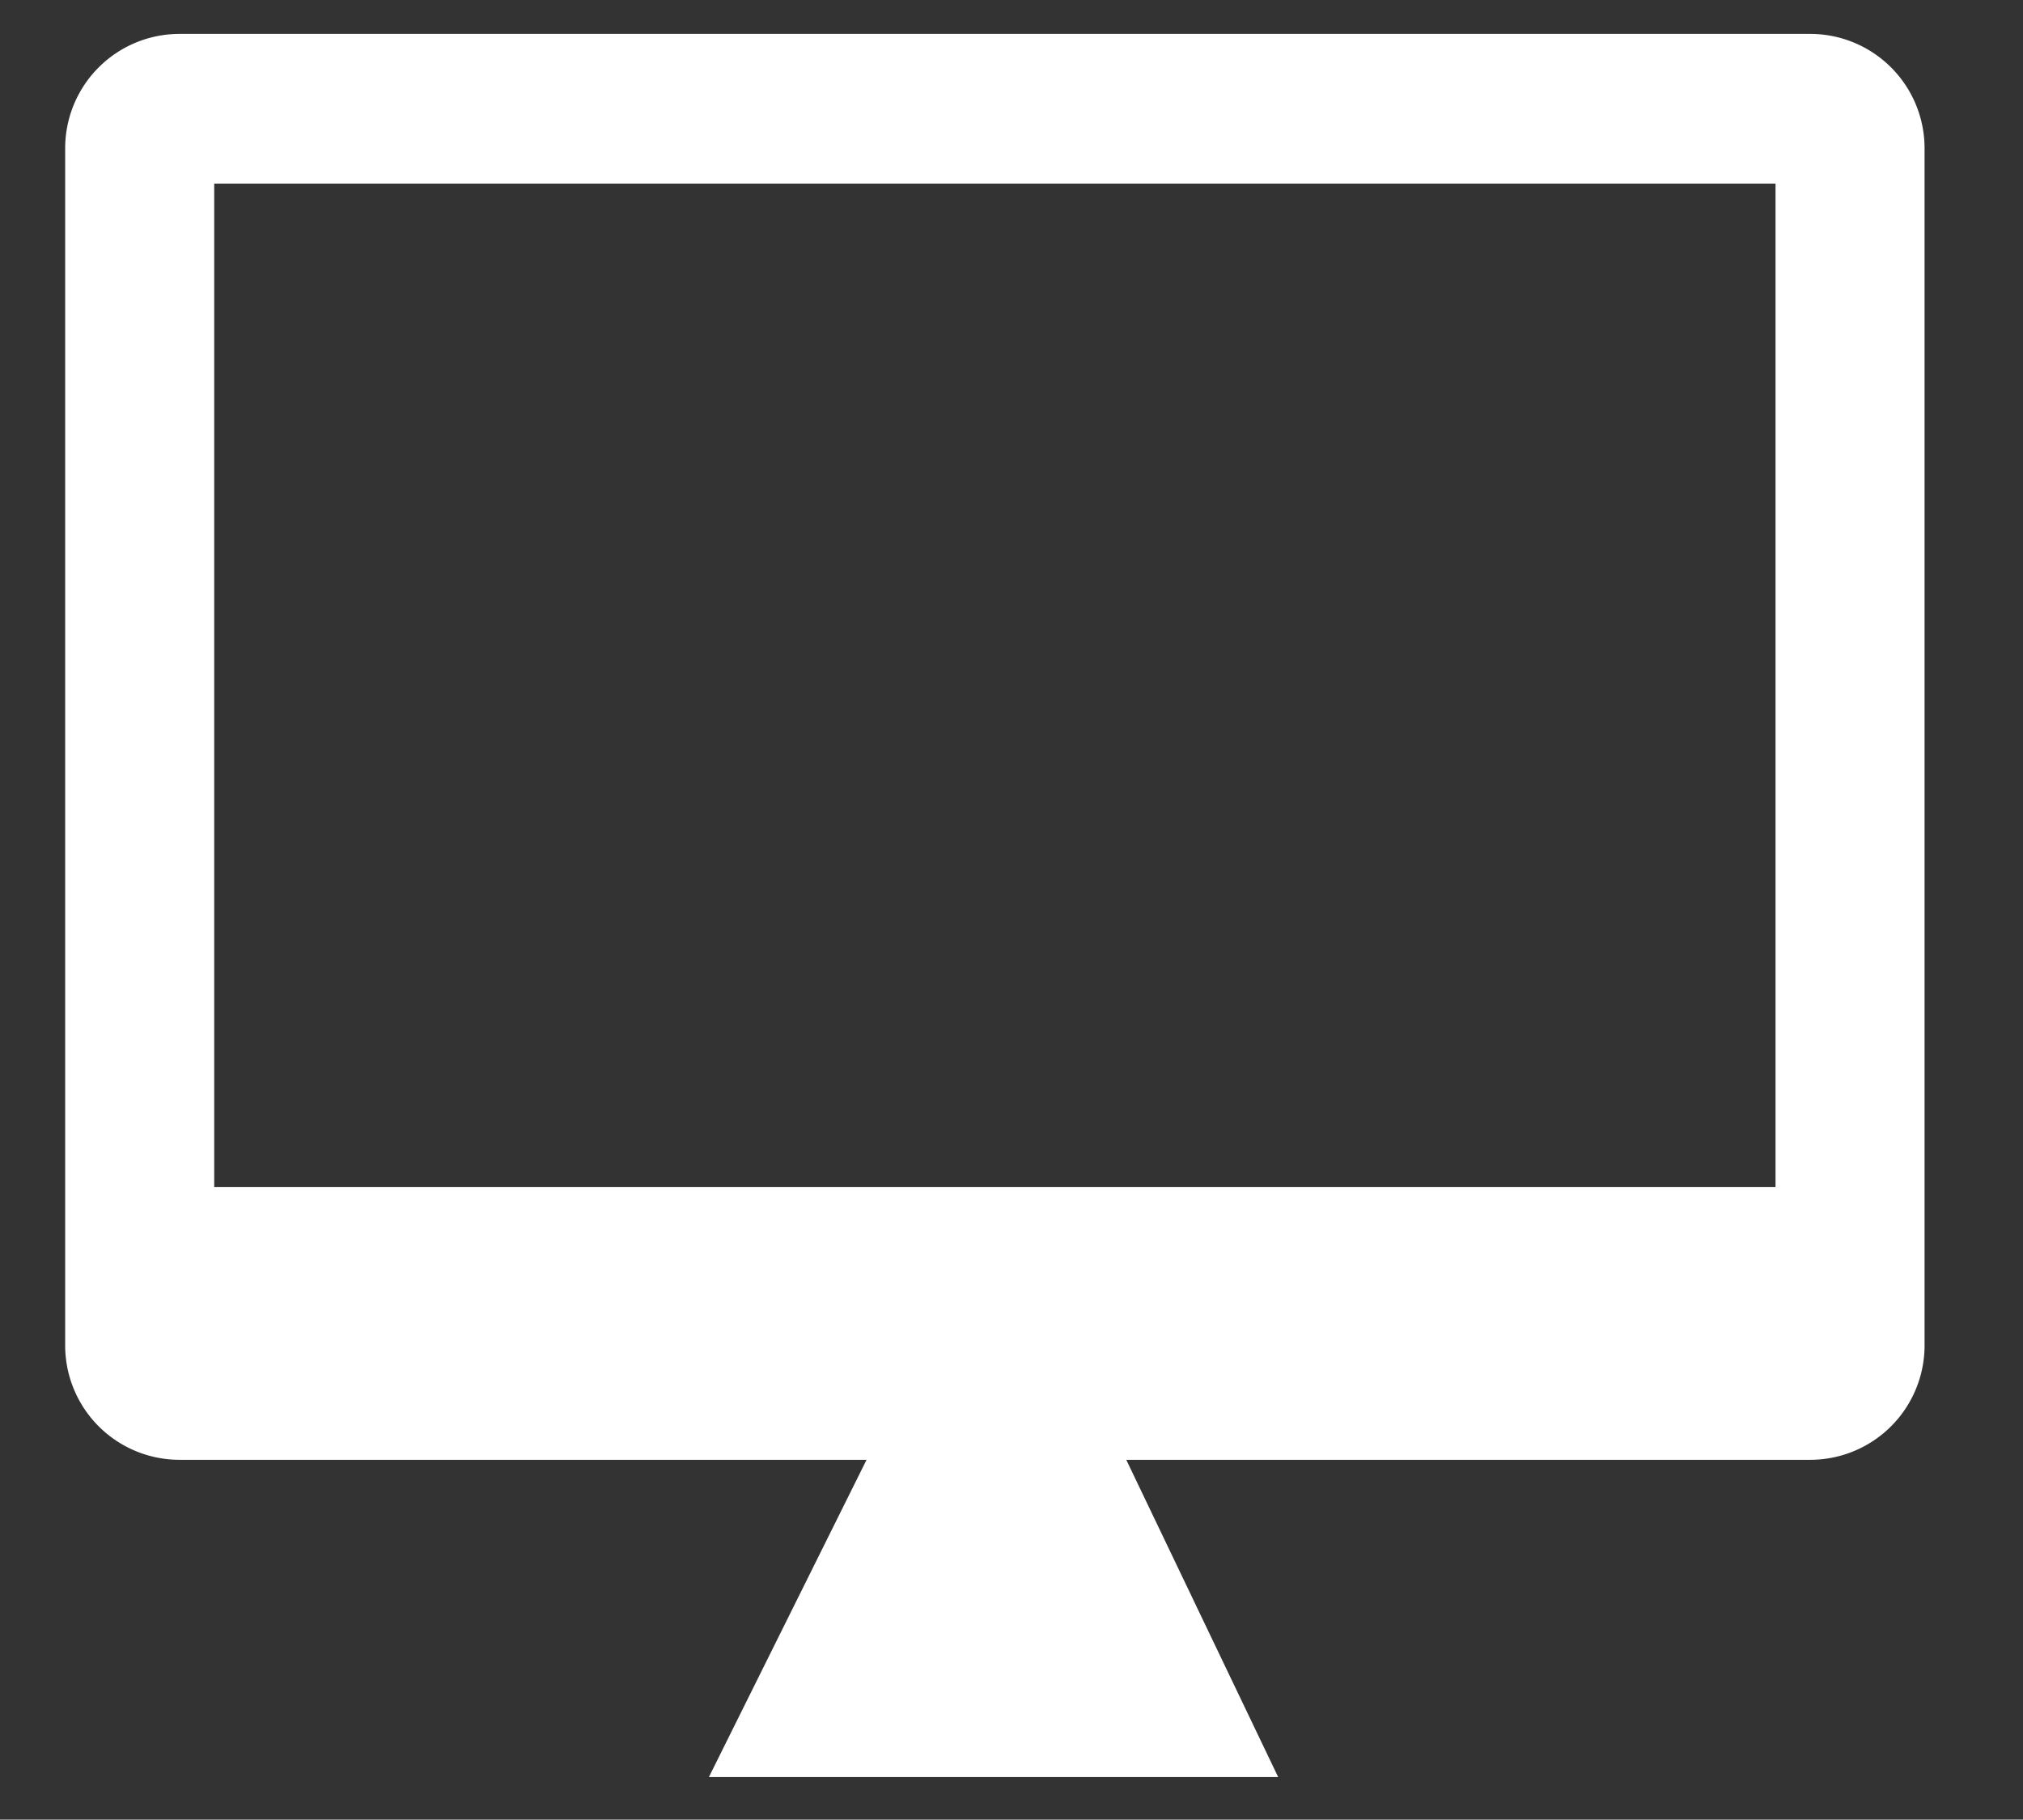 <?xml version="1.0" encoding="UTF-8"?> <svg xmlns="http://www.w3.org/2000/svg" id="Слой_1" data-name="Слой 1" viewBox="0 0 697.53 627.36"><rect x="0" y="0" width="697.53" height="627.36" fill="#333333" stroke="none"/><defs><style>.cls-1{fill:#fff;}</style></defs><path class="cls-1" d="M624.15,11.69H61.91A39.44,39.44,0,0,0,22.47,51.13V463.87a39.44,39.44,0,0,0,39.44,39.44H624.15a39.44,39.44,0,0,0,39.44-39.44V51.13A39.44,39.44,0,0,0,624.15,11.69ZM612.2,409.3H73.86v-346H612.2Z"></path><polygon class="cls-1" points="440.71 612.69 368.25 461.35 319.64 461.35 244.43 612.69 440.71 612.69"></polygon></svg> 